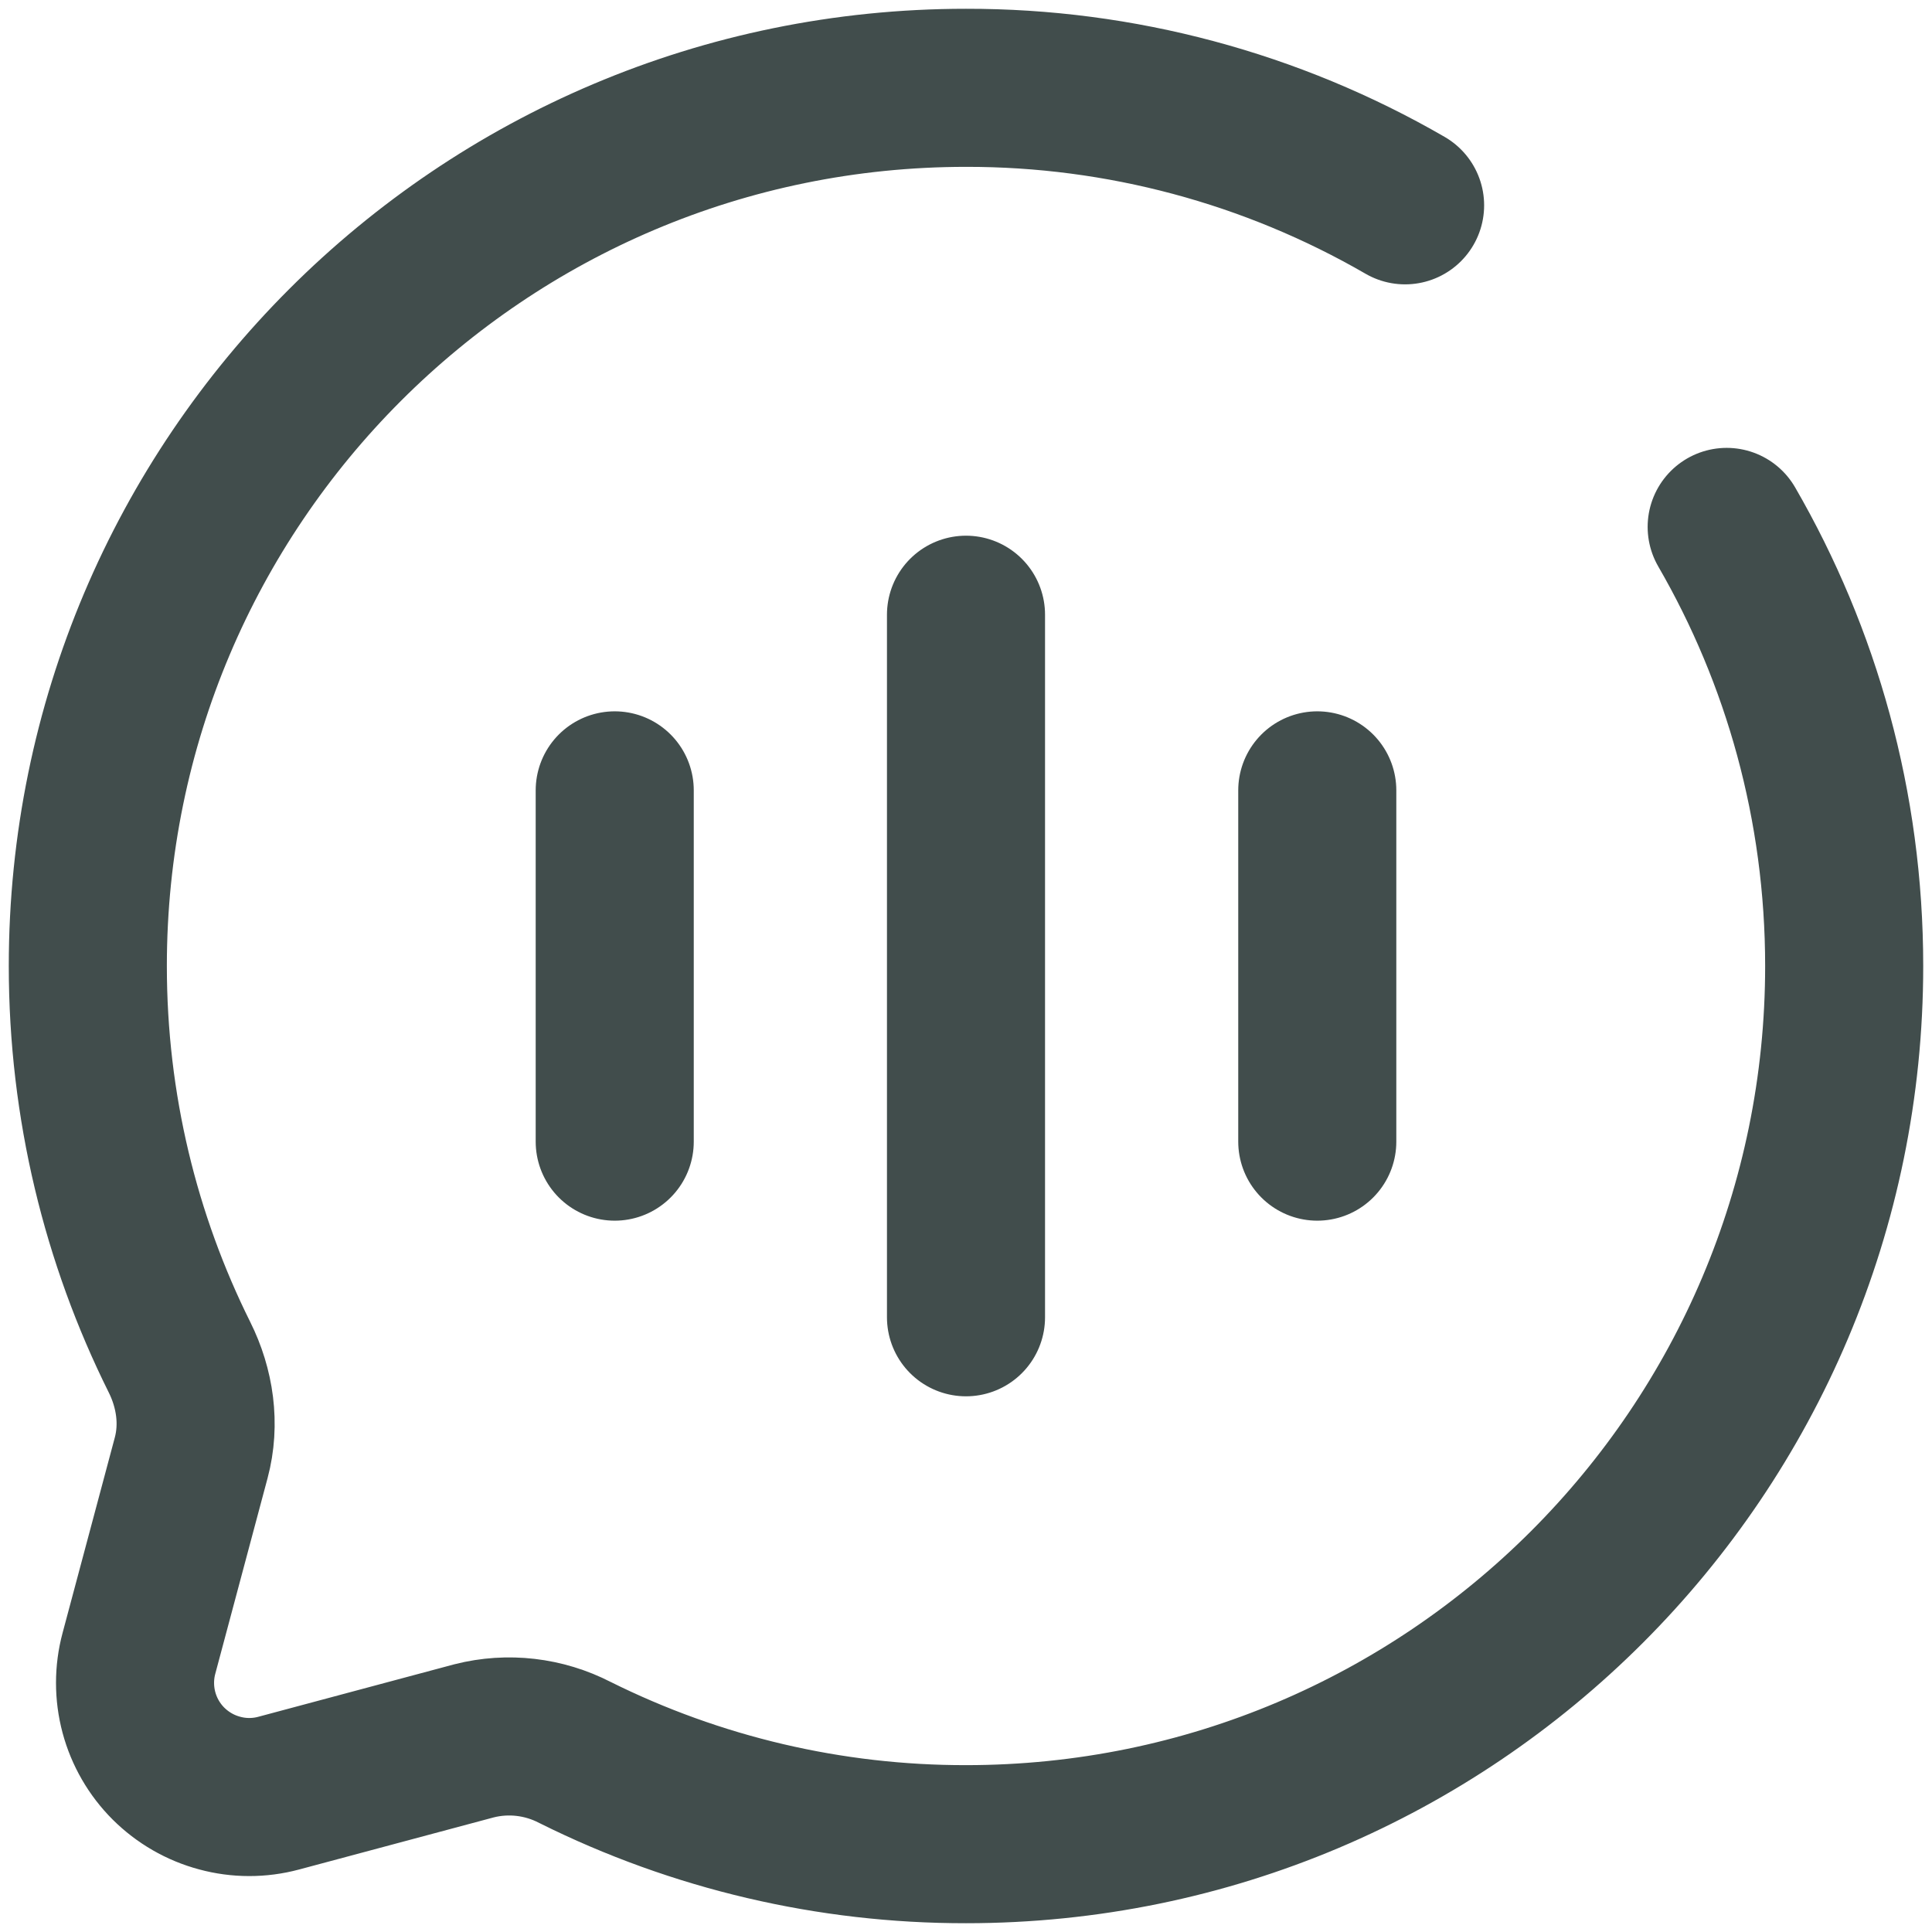 <?xml version="1.0" encoding="UTF-8"?> <svg xmlns="http://www.w3.org/2000/svg" width="22" height="22" viewBox="0 0 22 22" fill="none"><path d="M11 15V7M7 13V9M15 13V9M16 2.338C14.481 1.459 12.755 0.997 11 1C5.477 1 1 5.477 1 11C1 12.6 1.376 14.112 2.043 15.453C2.221 15.809 2.28 16.216 2.177 16.601L1.582 18.827C1.523 19.047 1.523 19.279 1.582 19.5C1.641 19.72 1.757 19.921 1.918 20.082C2.08 20.243 2.28 20.359 2.501 20.418C2.721 20.478 2.953 20.478 3.173 20.419L5.399 19.823C5.785 19.725 6.194 19.773 6.548 19.956C7.931 20.645 9.455 21.002 11 21C16.523 21 21 16.523 21 11C21 9.179 20.513 7.47 19.662 6" stroke="#414D4C" stroke-width="1.8" stroke-linecap="round"></path></svg> 